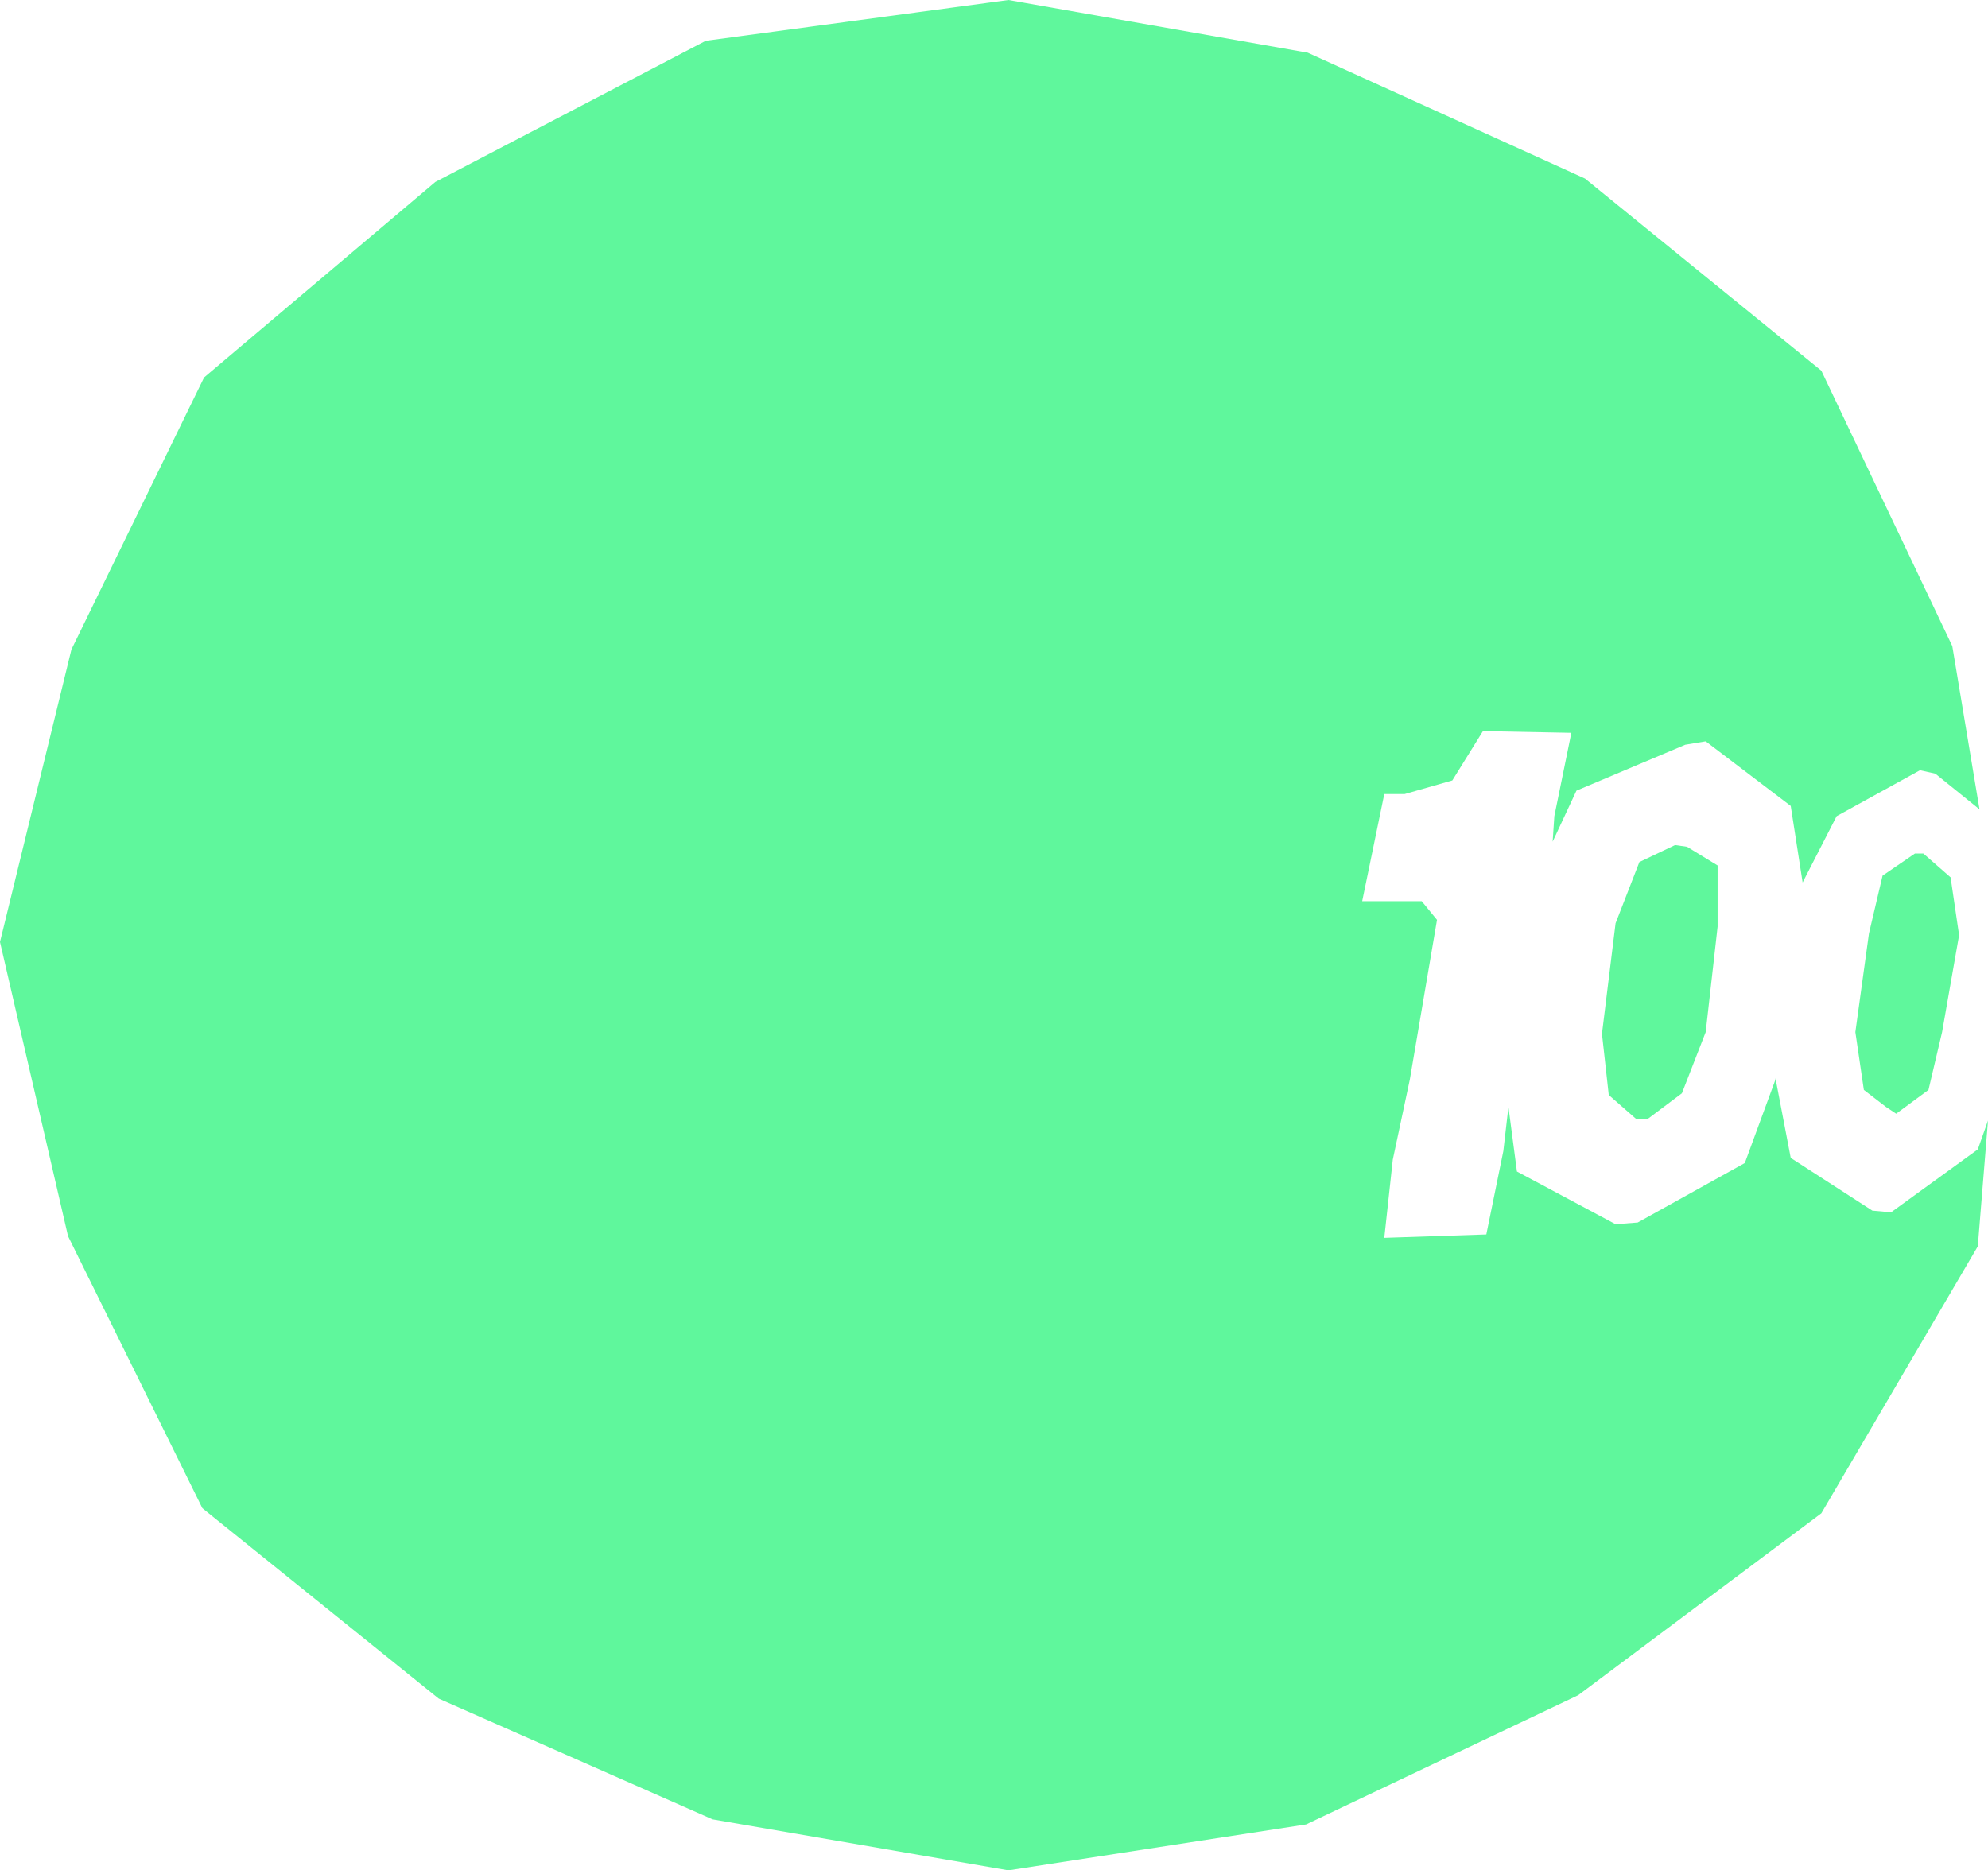 <?xml version="1.0" encoding="utf-8"?>
<svg xmlns="http://www.w3.org/2000/svg" xmlns:xlink="http://www.w3.org/1999/xlink" version="1.1" id="Vrstva_2_00000029766977205579474440000004565723177343717812_" x="0px" y="0px" viewBox="0 0 116.9 110" style="enable-background:new 0 0 116.9 110;">
<style type="text/css">
	.st0{fill:#5FF79C;}
</style>
<g id="Vrstva_1-2">
	<polygon class="st0" points="116.3,67.6 111.2,71.3 110.1,71.2 105.3,68.1 104.4,63.4 104.4,63.5 102.6,68.4 96.3,71.9 95,72 &#xA;		89.2,68.9 88.7,65.1 88.4,67.7 87.4,72.6 81.4,72.8 81.9,68.2 82.9,63.5 83.7,58.8 84.5,54.1 83.6,53 81.4,53 80.1,53 81.4,46.7 &#xA;		82.6,46.7 85.4,45.9 87.2,43 92.4,43.1 91.4,48 91.3,49.5 92.7,46.5 99.1,43.8 100.3,43.6 105.3,47.4 106,51.9 108,48 112.9,45.3 &#xA;		113.8,45.5 116.4,47.6 114.8,38 107.1,21.8 93.2,10.5 76.9,3.1 59.3,0 41.5,2.4 25.6,10.7 12,22.2 4.2,38.2 0,55.4 4,72.7 &#xA;		11.9,88.7 25.8,99.9 41.9,107 59.3,110 76.8,107.3 92.8,99.7 107.1,89 116.3,73.3 116.9,65.9"/>
	<polygon class="st0" points="98.5,49.7 96.4,50.7 95,54.3 94.2,60.8 94.6,64.4 96.2,65.8 96.9,65.8 98.9,64.3 100.3,60.7 101,54.5 &#xA;		101,50.9 99.2,49.8"/>
	<polygon class="st0" points="112.6,50.2 110.7,51.5 109.9,54.9 109.1,60.7 109.6,64.1 110.9,65.1 111.5,65.5 113.4,64.1 &#xA;		114.2,60.7 115.2,55 114.7,51.6 113.1,50.2"/>
</g>
</svg>